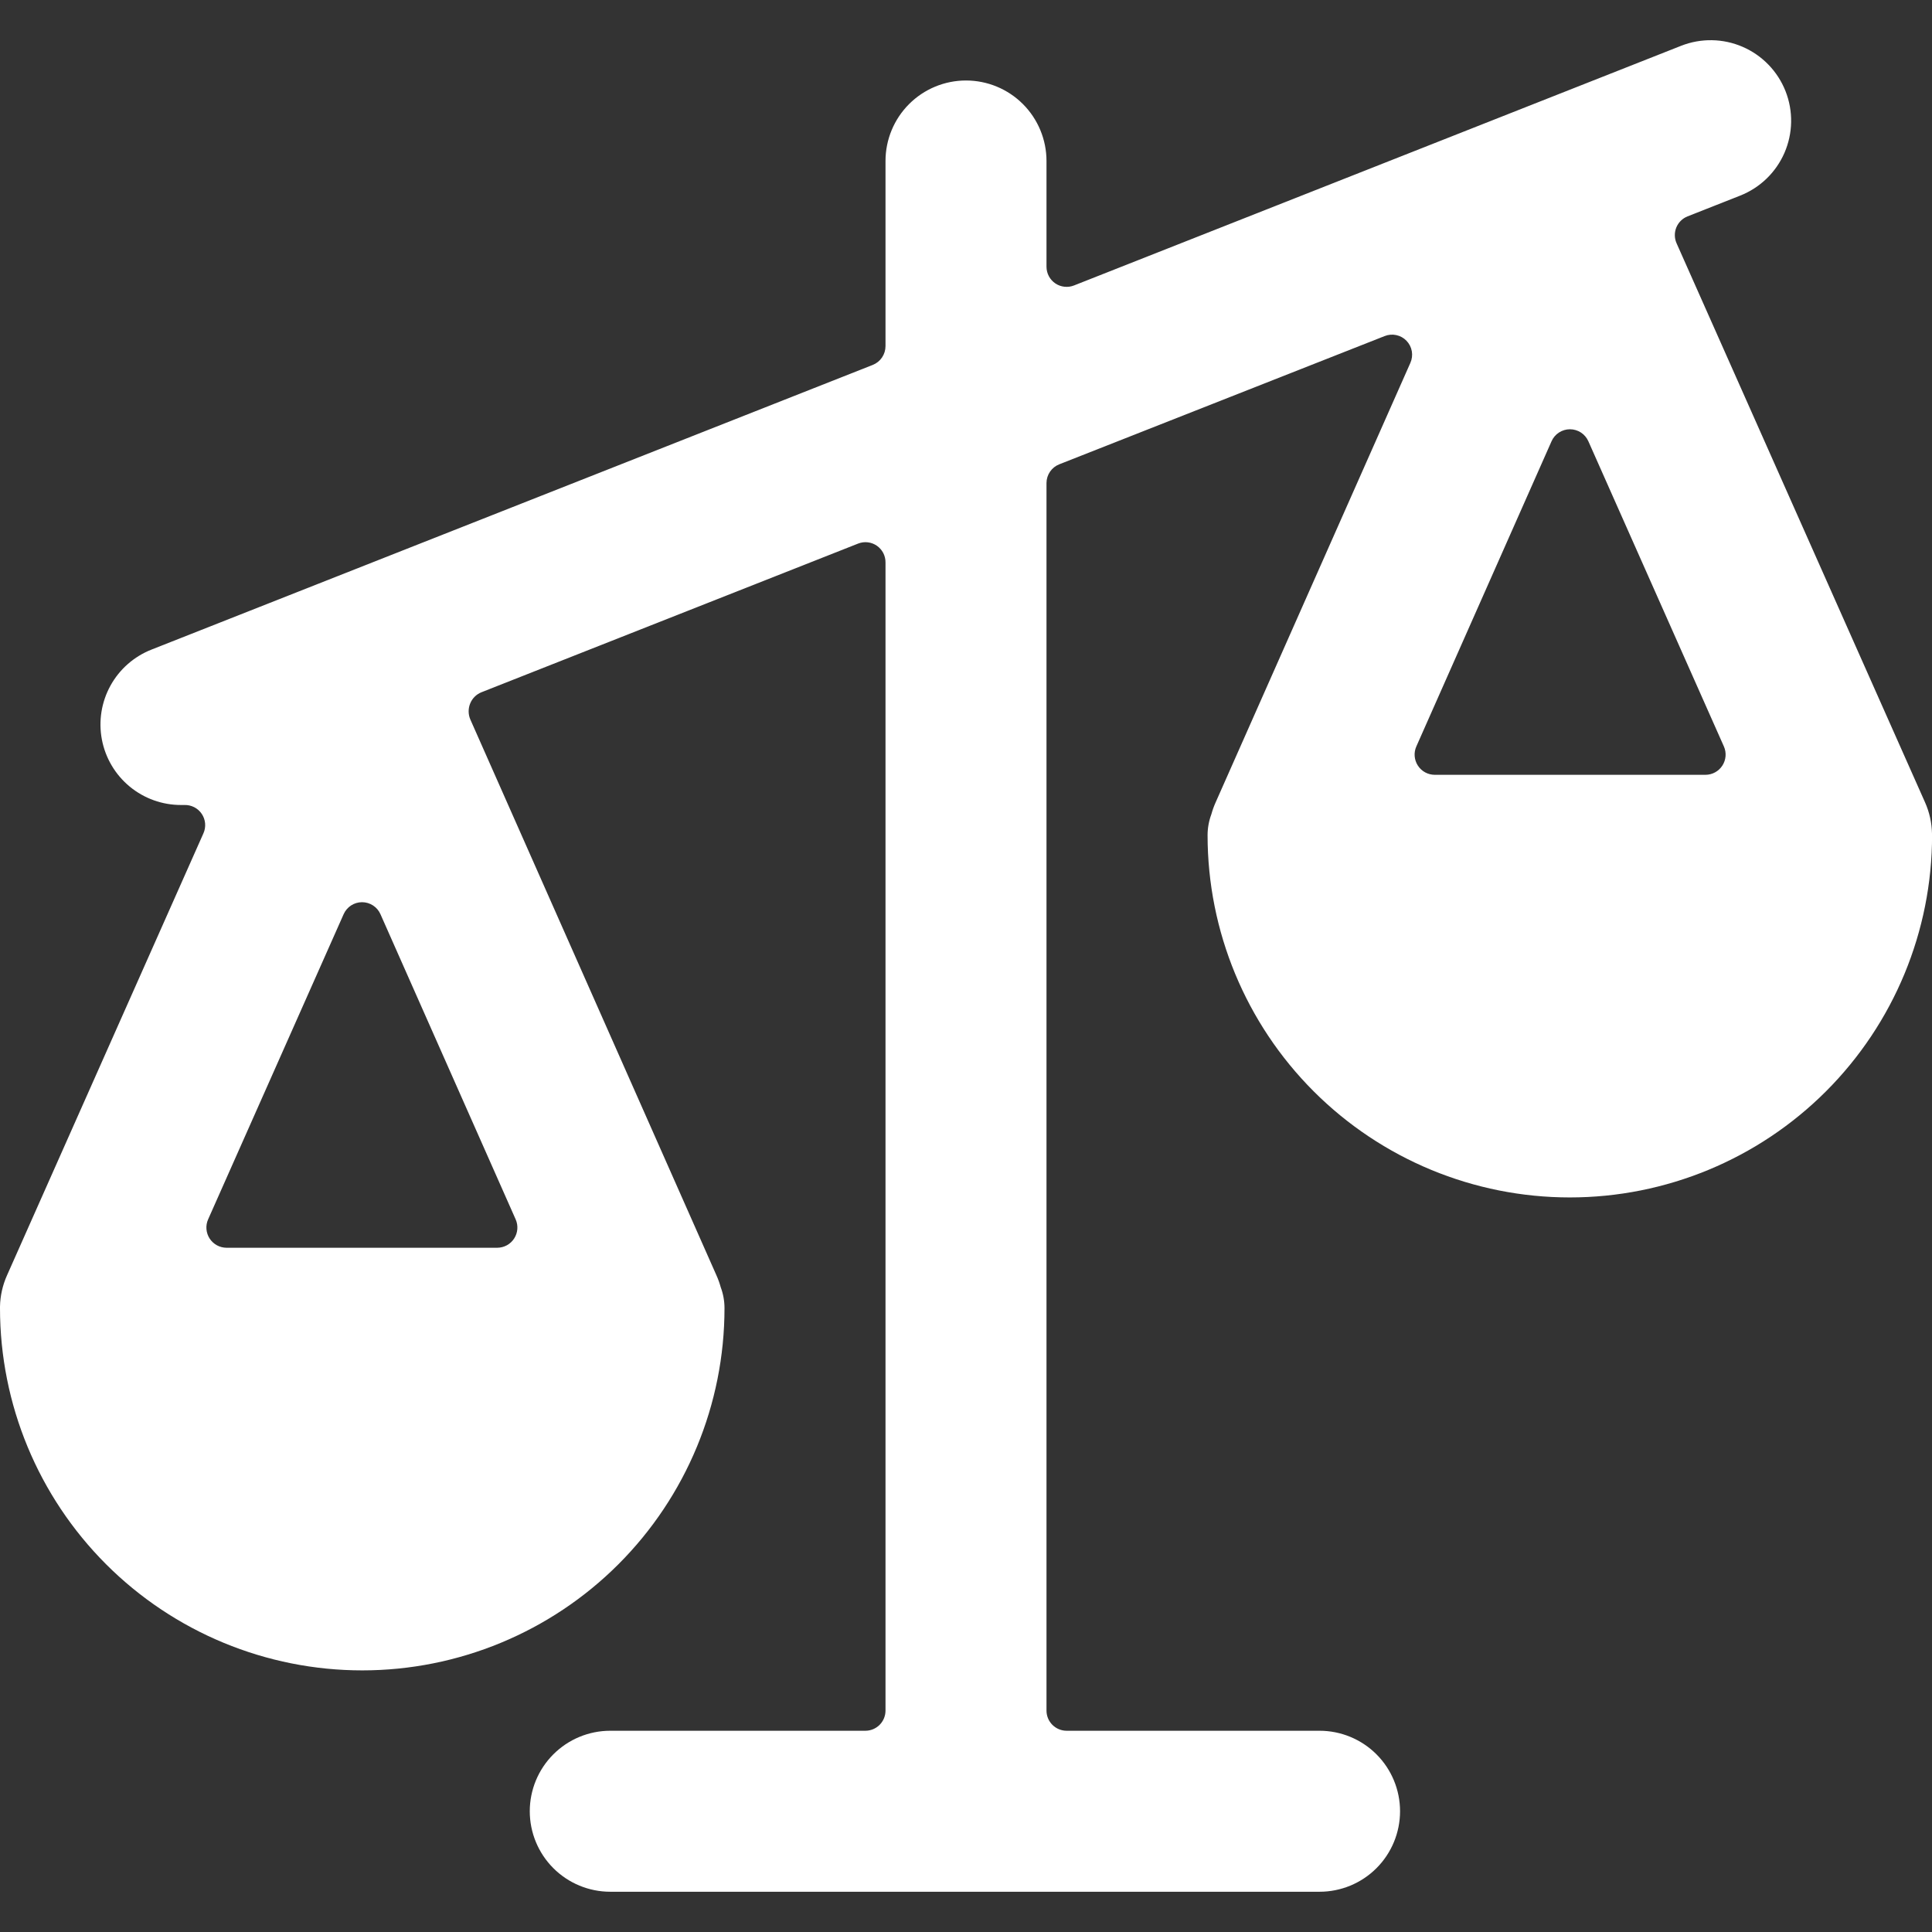 <svg width="128" height="128" viewBox="0 0 128 128" fill="none" xmlns="http://www.w3.org/2000/svg">
<rect x="0" y="0" width="128" height="128" fill="#333333" stroke="none"/>
<g clip-path="url(#clip0_1_416)">
<path d="M128 55.232C127.987 54.519 127.831 53.815 127.541 53.163L111.077 16.117C111.004 15.953 110.965 15.776 110.962 15.596C110.959 15.417 110.993 15.239 111.06 15.072C111.128 14.906 111.229 14.755 111.356 14.628C111.484 14.502 111.636 14.402 111.803 14.336L115.291 12.96C116.607 12.441 117.663 11.42 118.227 10.122C118.79 8.825 118.815 7.356 118.296 6.04C117.777 4.724 116.756 3.668 115.458 3.104C114.161 2.541 112.692 2.516 111.376 3.035L71.157 18.912C70.955 18.992 70.737 19.021 70.521 18.997C70.305 18.974 70.098 18.898 69.918 18.776C69.738 18.654 69.591 18.49 69.489 18.298C69.387 18.106 69.334 17.892 69.333 17.675V10.667C69.333 9.252 68.771 7.896 67.771 6.895C66.771 5.895 65.415 5.333 64 5.333C62.586 5.333 61.229 5.895 60.229 6.895C59.229 7.896 58.667 9.252 58.667 10.667V22.933C58.666 23.201 58.586 23.462 58.436 23.684C58.286 23.905 58.073 24.077 57.824 24.176L10.043 43.035C8.885 43.489 7.922 44.333 7.321 45.421C6.72 46.51 6.518 47.774 6.75 48.996C6.982 50.218 7.634 51.32 8.592 52.112C9.551 52.904 10.757 53.336 12 53.333H12.213C12.44 53.325 12.664 53.375 12.866 53.478C13.068 53.581 13.24 53.733 13.366 53.921C13.493 54.109 13.569 54.326 13.589 54.551C13.608 54.777 13.57 55.004 13.477 55.211L0.464 84.496C0.172 85.148 0.015 85.851 0 86.565L0 86.667C0 93.032 2.529 99.136 7.029 103.637C11.53 108.138 17.635 110.667 24 110.667C30.365 110.667 36.47 108.138 40.971 103.637C45.471 99.136 48 93.032 48 86.667C48 86.193 47.915 85.724 47.749 85.28C47.677 85.016 47.584 84.757 47.472 84.507L31.157 47.659C31.086 47.49 31.049 47.309 31.049 47.125C31.049 46.942 31.086 46.761 31.157 46.592C31.227 46.426 31.328 46.276 31.456 46.151C31.585 46.025 31.737 45.927 31.904 45.861L56.859 36.011C57.062 35.932 57.281 35.904 57.497 35.93C57.713 35.956 57.919 36.035 58.098 36.159C58.276 36.283 58.421 36.45 58.521 36.643C58.62 36.837 58.67 37.052 58.667 37.269V113.333C58.667 113.687 58.526 114.026 58.276 114.276C58.026 114.526 57.687 114.667 57.333 114.667H40.432C39.017 114.667 37.661 115.229 36.661 116.229C35.661 117.229 35.099 118.585 35.099 120C35.099 121.414 35.661 122.771 36.661 123.771C37.661 124.771 39.017 125.333 40.432 125.333H87.424C88.838 125.333 90.195 124.771 91.195 123.771C92.195 122.771 92.757 121.414 92.757 120C92.757 118.585 92.195 117.229 91.195 116.229C90.195 115.229 88.838 114.667 87.424 114.667H70.667C70.313 114.667 69.974 114.526 69.724 114.276C69.474 114.026 69.333 113.687 69.333 113.333V32C69.334 31.733 69.414 31.473 69.565 31.252C69.715 31.031 69.928 30.861 70.176 30.763L91.733 22.267C91.979 22.168 92.249 22.145 92.507 22.201C92.766 22.256 93.002 22.388 93.186 22.579C93.369 22.77 93.492 23.011 93.537 23.272C93.582 23.533 93.548 23.801 93.44 24.043L80.533 53.173C80.421 53.424 80.329 53.682 80.256 53.947C80.091 54.39 80.006 54.86 80.005 55.333C80.005 61.699 82.534 67.803 87.035 72.304C91.536 76.805 97.64 79.333 104.005 79.333C110.371 79.333 116.475 76.805 120.976 72.304C125.477 67.803 128.005 61.699 128.005 55.333L128 55.232ZM15.003 82.667C14.781 82.665 14.563 82.608 14.368 82.502C14.174 82.395 14.009 82.242 13.889 82.056C13.768 81.87 13.696 81.656 13.678 81.435C13.66 81.214 13.697 80.992 13.787 80.789L22.768 60.565C22.873 60.33 23.044 60.129 23.26 59.988C23.476 59.848 23.729 59.773 23.987 59.773C24.245 59.773 24.497 59.848 24.713 59.988C24.93 60.129 25.101 60.33 25.205 60.565L34.165 80.789C34.255 80.992 34.292 81.214 34.274 81.435C34.256 81.656 34.184 81.87 34.063 82.056C33.943 82.242 33.778 82.395 33.584 82.502C33.389 82.608 33.171 82.665 32.949 82.667H15.003ZM95.051 51.333C94.829 51.332 94.611 51.275 94.416 51.169C94.222 51.062 94.057 50.909 93.937 50.722C93.816 50.536 93.744 50.323 93.726 50.102C93.708 49.881 93.745 49.659 93.835 49.456L102.795 29.232C102.899 28.996 103.07 28.796 103.287 28.655C103.503 28.515 103.755 28.44 104.013 28.44C104.271 28.44 104.524 28.515 104.74 28.655C104.956 28.796 105.127 28.996 105.232 29.232L114.213 49.456C114.303 49.659 114.34 49.881 114.322 50.102C114.304 50.323 114.232 50.536 114.111 50.722C113.991 50.909 113.826 51.062 113.631 51.169C113.437 51.275 113.219 51.332 112.997 51.333H95.051Z" fill="white"/>
</g>
<defs>
<clipPath id="clip0_1_416">
<rect width="128" height="128" fill="white"/>
</clipPath>
</defs>
</svg>
